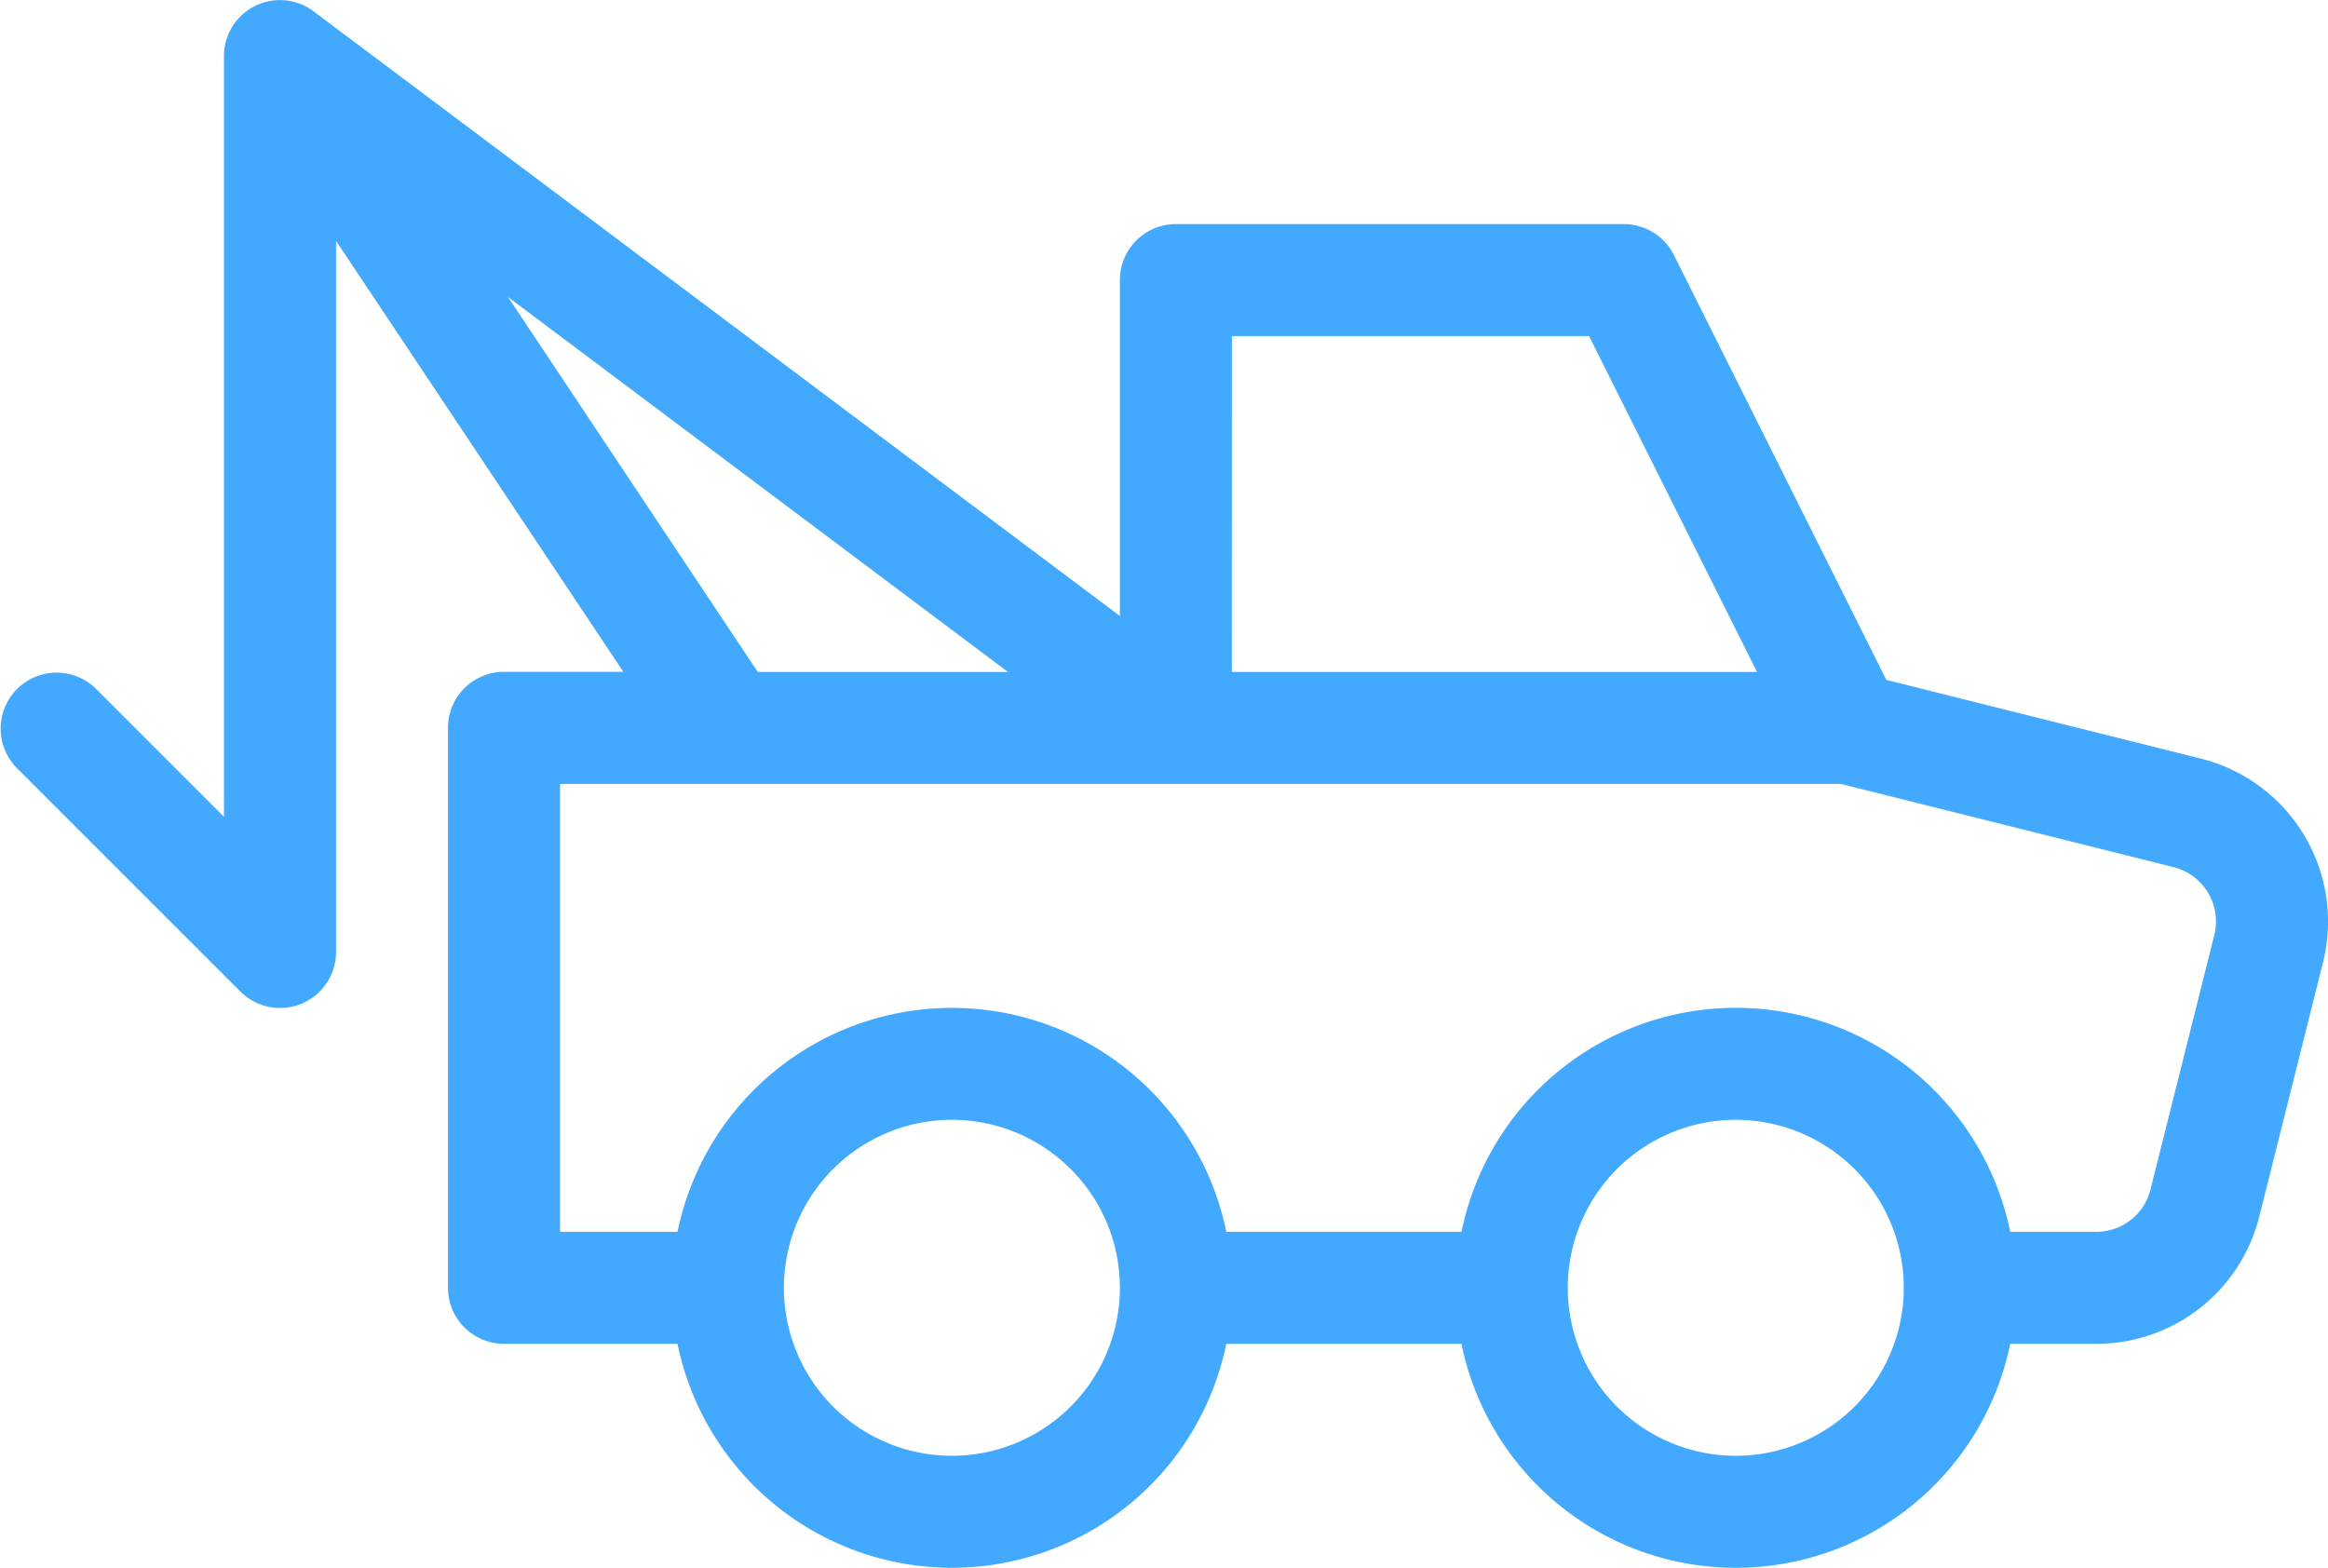 <svg xmlns="http://www.w3.org/2000/svg" width="73.002" height="49.168" viewBox="0 0 73.002 49.168">
  <path id="Tracciato_2698" data-name="Tracciato 2698" d="M153.147,62.434l-9.858-2.467-6.661-13.325a1.757,1.757,0,0,0-1.571-.969H121.011a1.755,1.755,0,0,0-1.756,1.755V57.963L93.97,39a1.756,1.756,0,0,0-2.81,1.406V64.26l-4.026-4.027a1.756,1.756,0,0,0-2.483,2.483l7.024,7.024a1.756,1.756,0,0,0,3-1.242V46.2l9.009,13.515H99.941a1.756,1.756,0,0,0-1.756,1.755V79.033a1.757,1.757,0,0,0,1.756,1.756h5.442a8.782,8.782,0,0,0,17.208,0h7.375a8.781,8.781,0,0,0,17.207,0h2.7a5.263,5.263,0,0,0,5.111-3.993l2-7.977A5.269,5.269,0,0,0,153.147,62.434Zm-30.38-13.25h11.2l5.268,10.535H122.766Zm-22.7-1.225,15.679,11.76H107.9ZM113.987,84.3a5.268,5.268,0,1,1,5.268-5.268A5.27,5.27,0,0,1,113.987,84.3Zm24.581,0a5.268,5.268,0,1,1,5.268-5.268A5.27,5.27,0,0,1,138.568,84.3Zm15.006-16.334-2,7.978a1.753,1.753,0,0,1-1.7,1.332h-2.7a8.781,8.781,0,0,0-17.207,0h-7.375a8.782,8.782,0,0,0-17.208,0H101.7V63.23h40.169L152.3,65.84A1.759,1.759,0,0,1,153.575,67.966Z" transform="translate(-84.137 -38.645)" fill="#43a9ff"/>
</svg>
